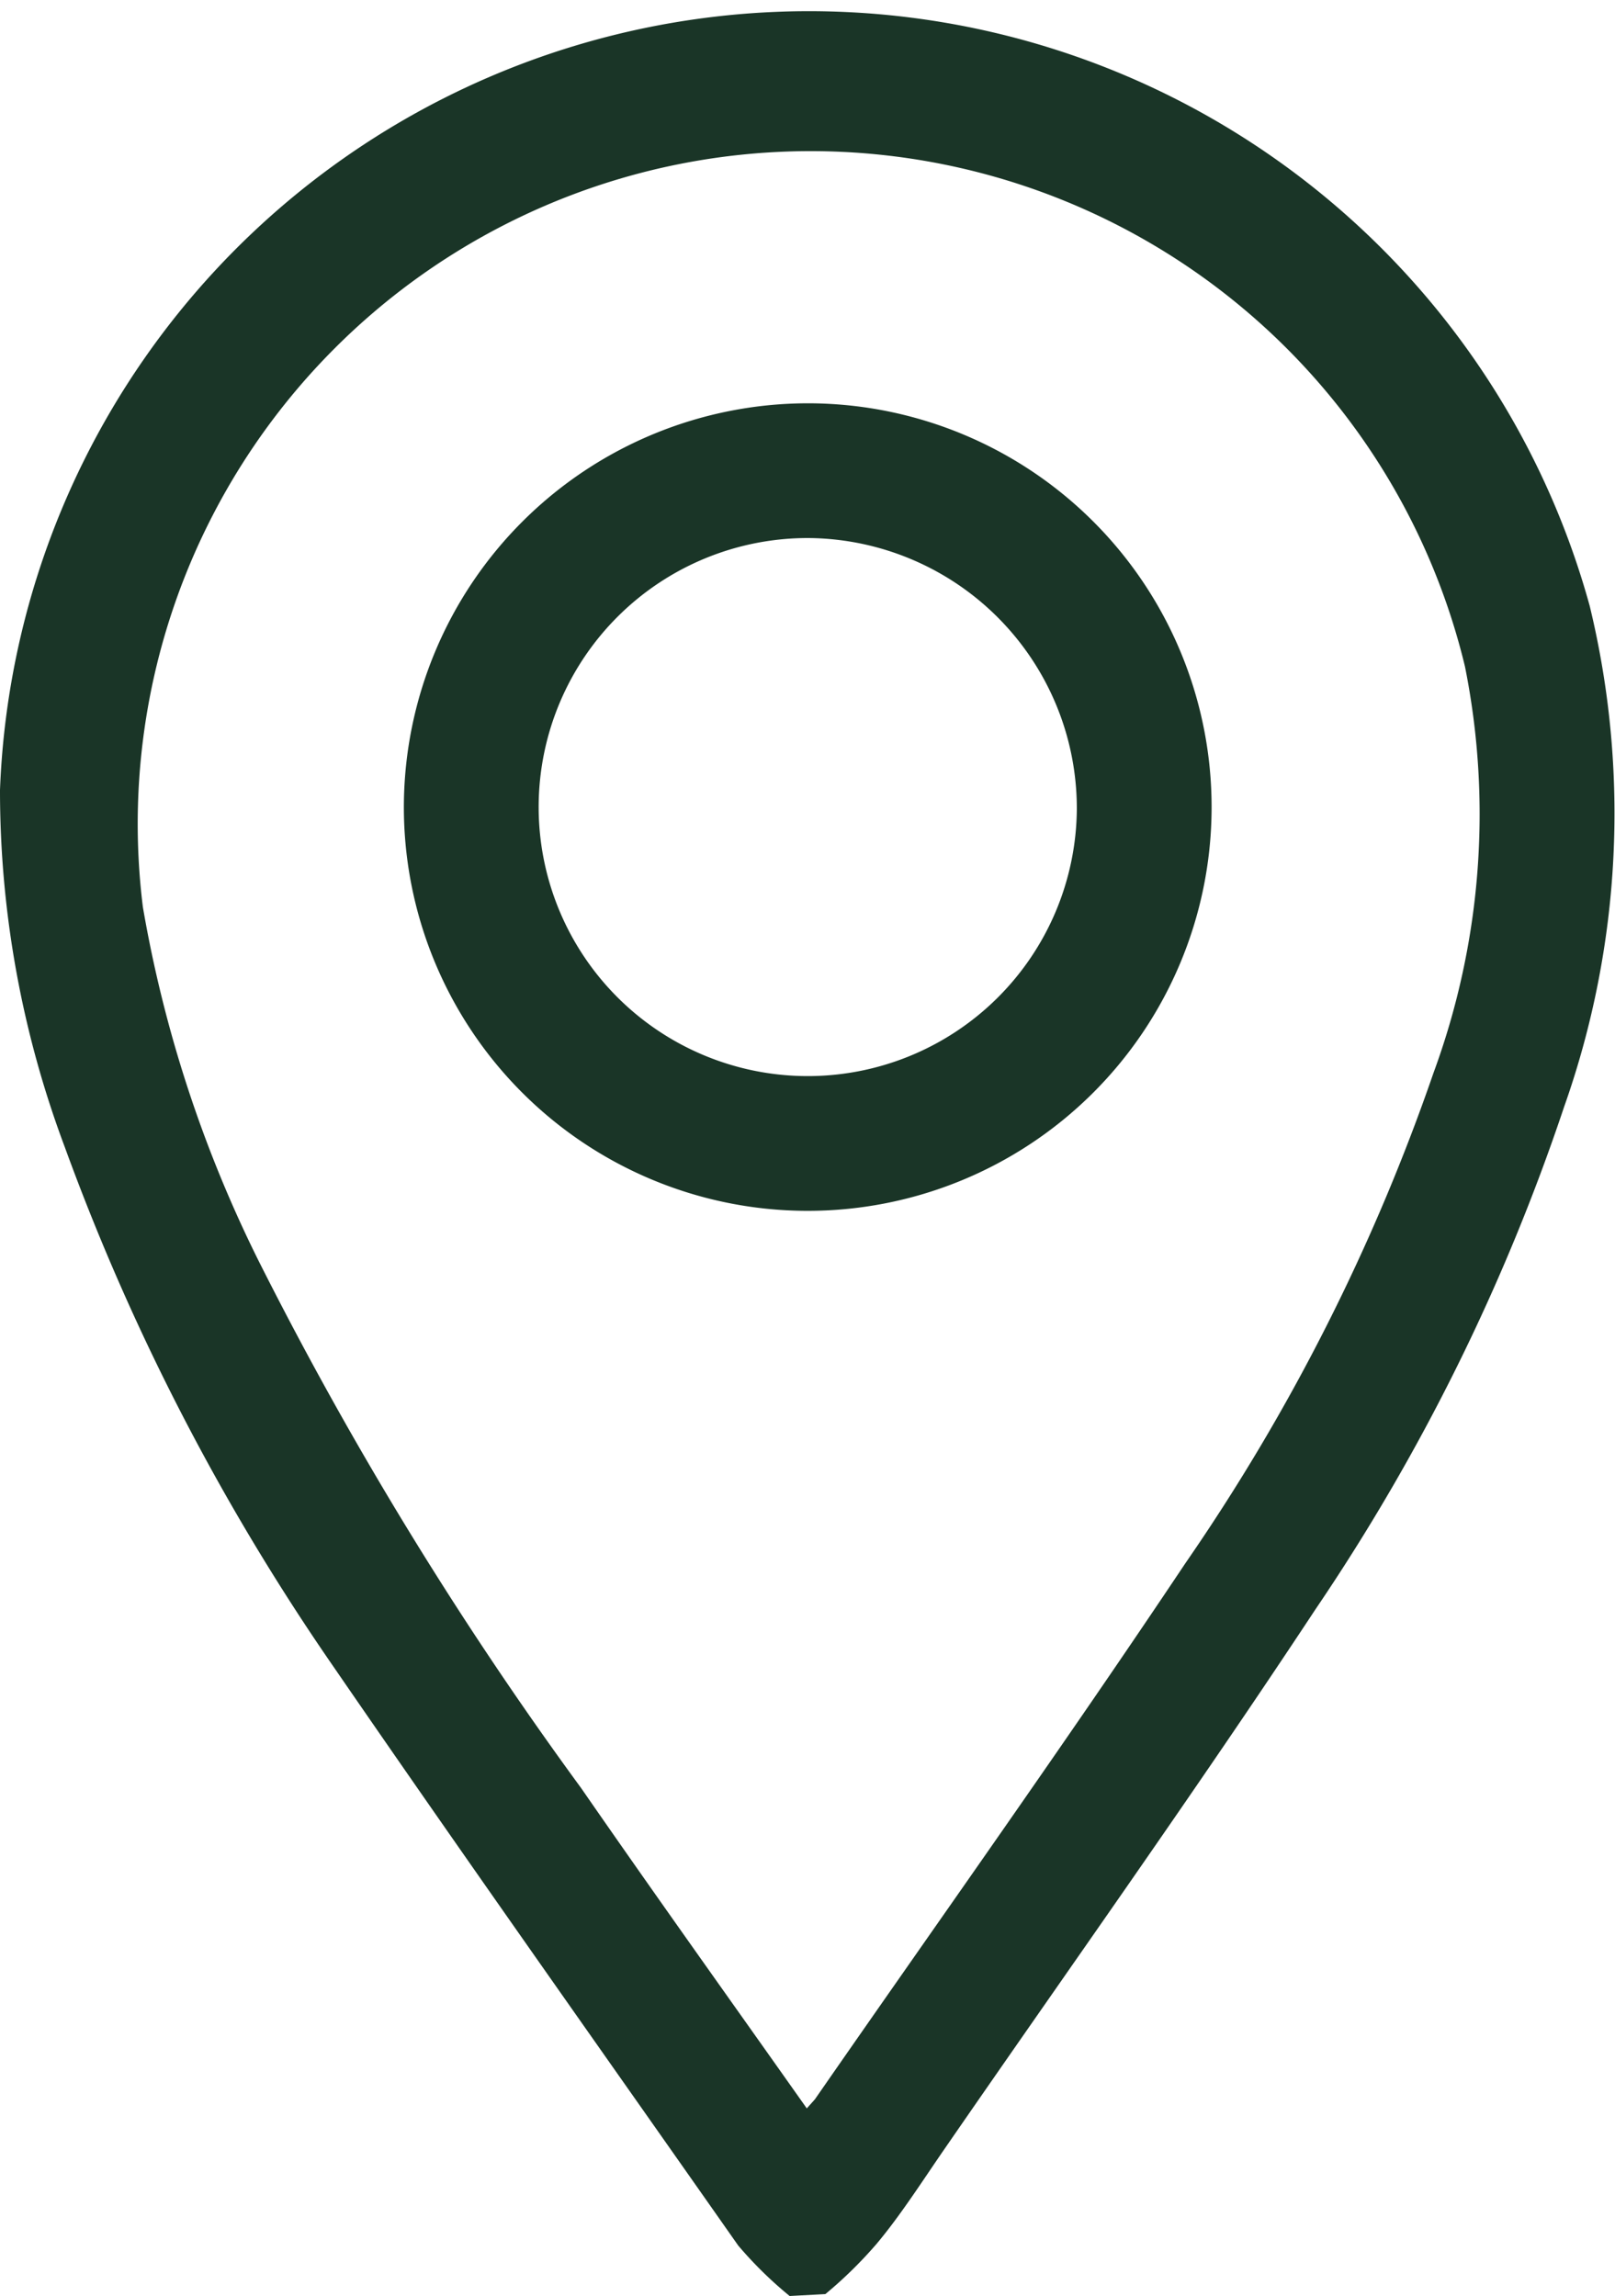 <svg id="Layer_1" data-name="Layer 1" xmlns="http://www.w3.org/2000/svg" viewBox="0 0 33.91 48.22"><defs><style>.cls-1{fill:#1a3527;}</style></defs><path class="cls-1" d="M16.58,48.22a8.33,8.33,0,0,1-1.08-1.06C12.66,43.11,9.79,39.06,7,35A48.16,48.16,0,0,1,1.36,24.09,21.32,21.32,0,0,1,0,16.59a17,17,0,0,1,33.38-3.86,18.49,18.49,0,0,1-.54,10.52A43.23,43.23,0,0,1,27.62,33.8c-2.52,3.82-5.18,7.55-7.78,11.32-.47.68-.92,1.39-1.43,2a9,9,0,0,1-1.08,1.06Zm.36-3.94.17-.19c2.6-3.75,5.25-7.47,7.78-11.26a42.46,42.46,0,0,0,5.21-10.3A15.74,15.74,0,0,0,30.76,14,14.13,14.13,0,0,0,3,19.05a26.87,26.87,0,0,0,2.43,7.43,78.23,78.23,0,0,0,6.77,11.07C13.75,39.79,15.33,42,16.94,44.28Z"/><path class="cls-1" d="M17,8.47a8.48,8.48,0,1,1-8.52,8.44A8.49,8.49,0,0,1,17,8.47Zm0,2.83A5.65,5.65,0,1,0,22.61,17,5.68,5.68,0,0,0,17,11.3Z"/></svg>